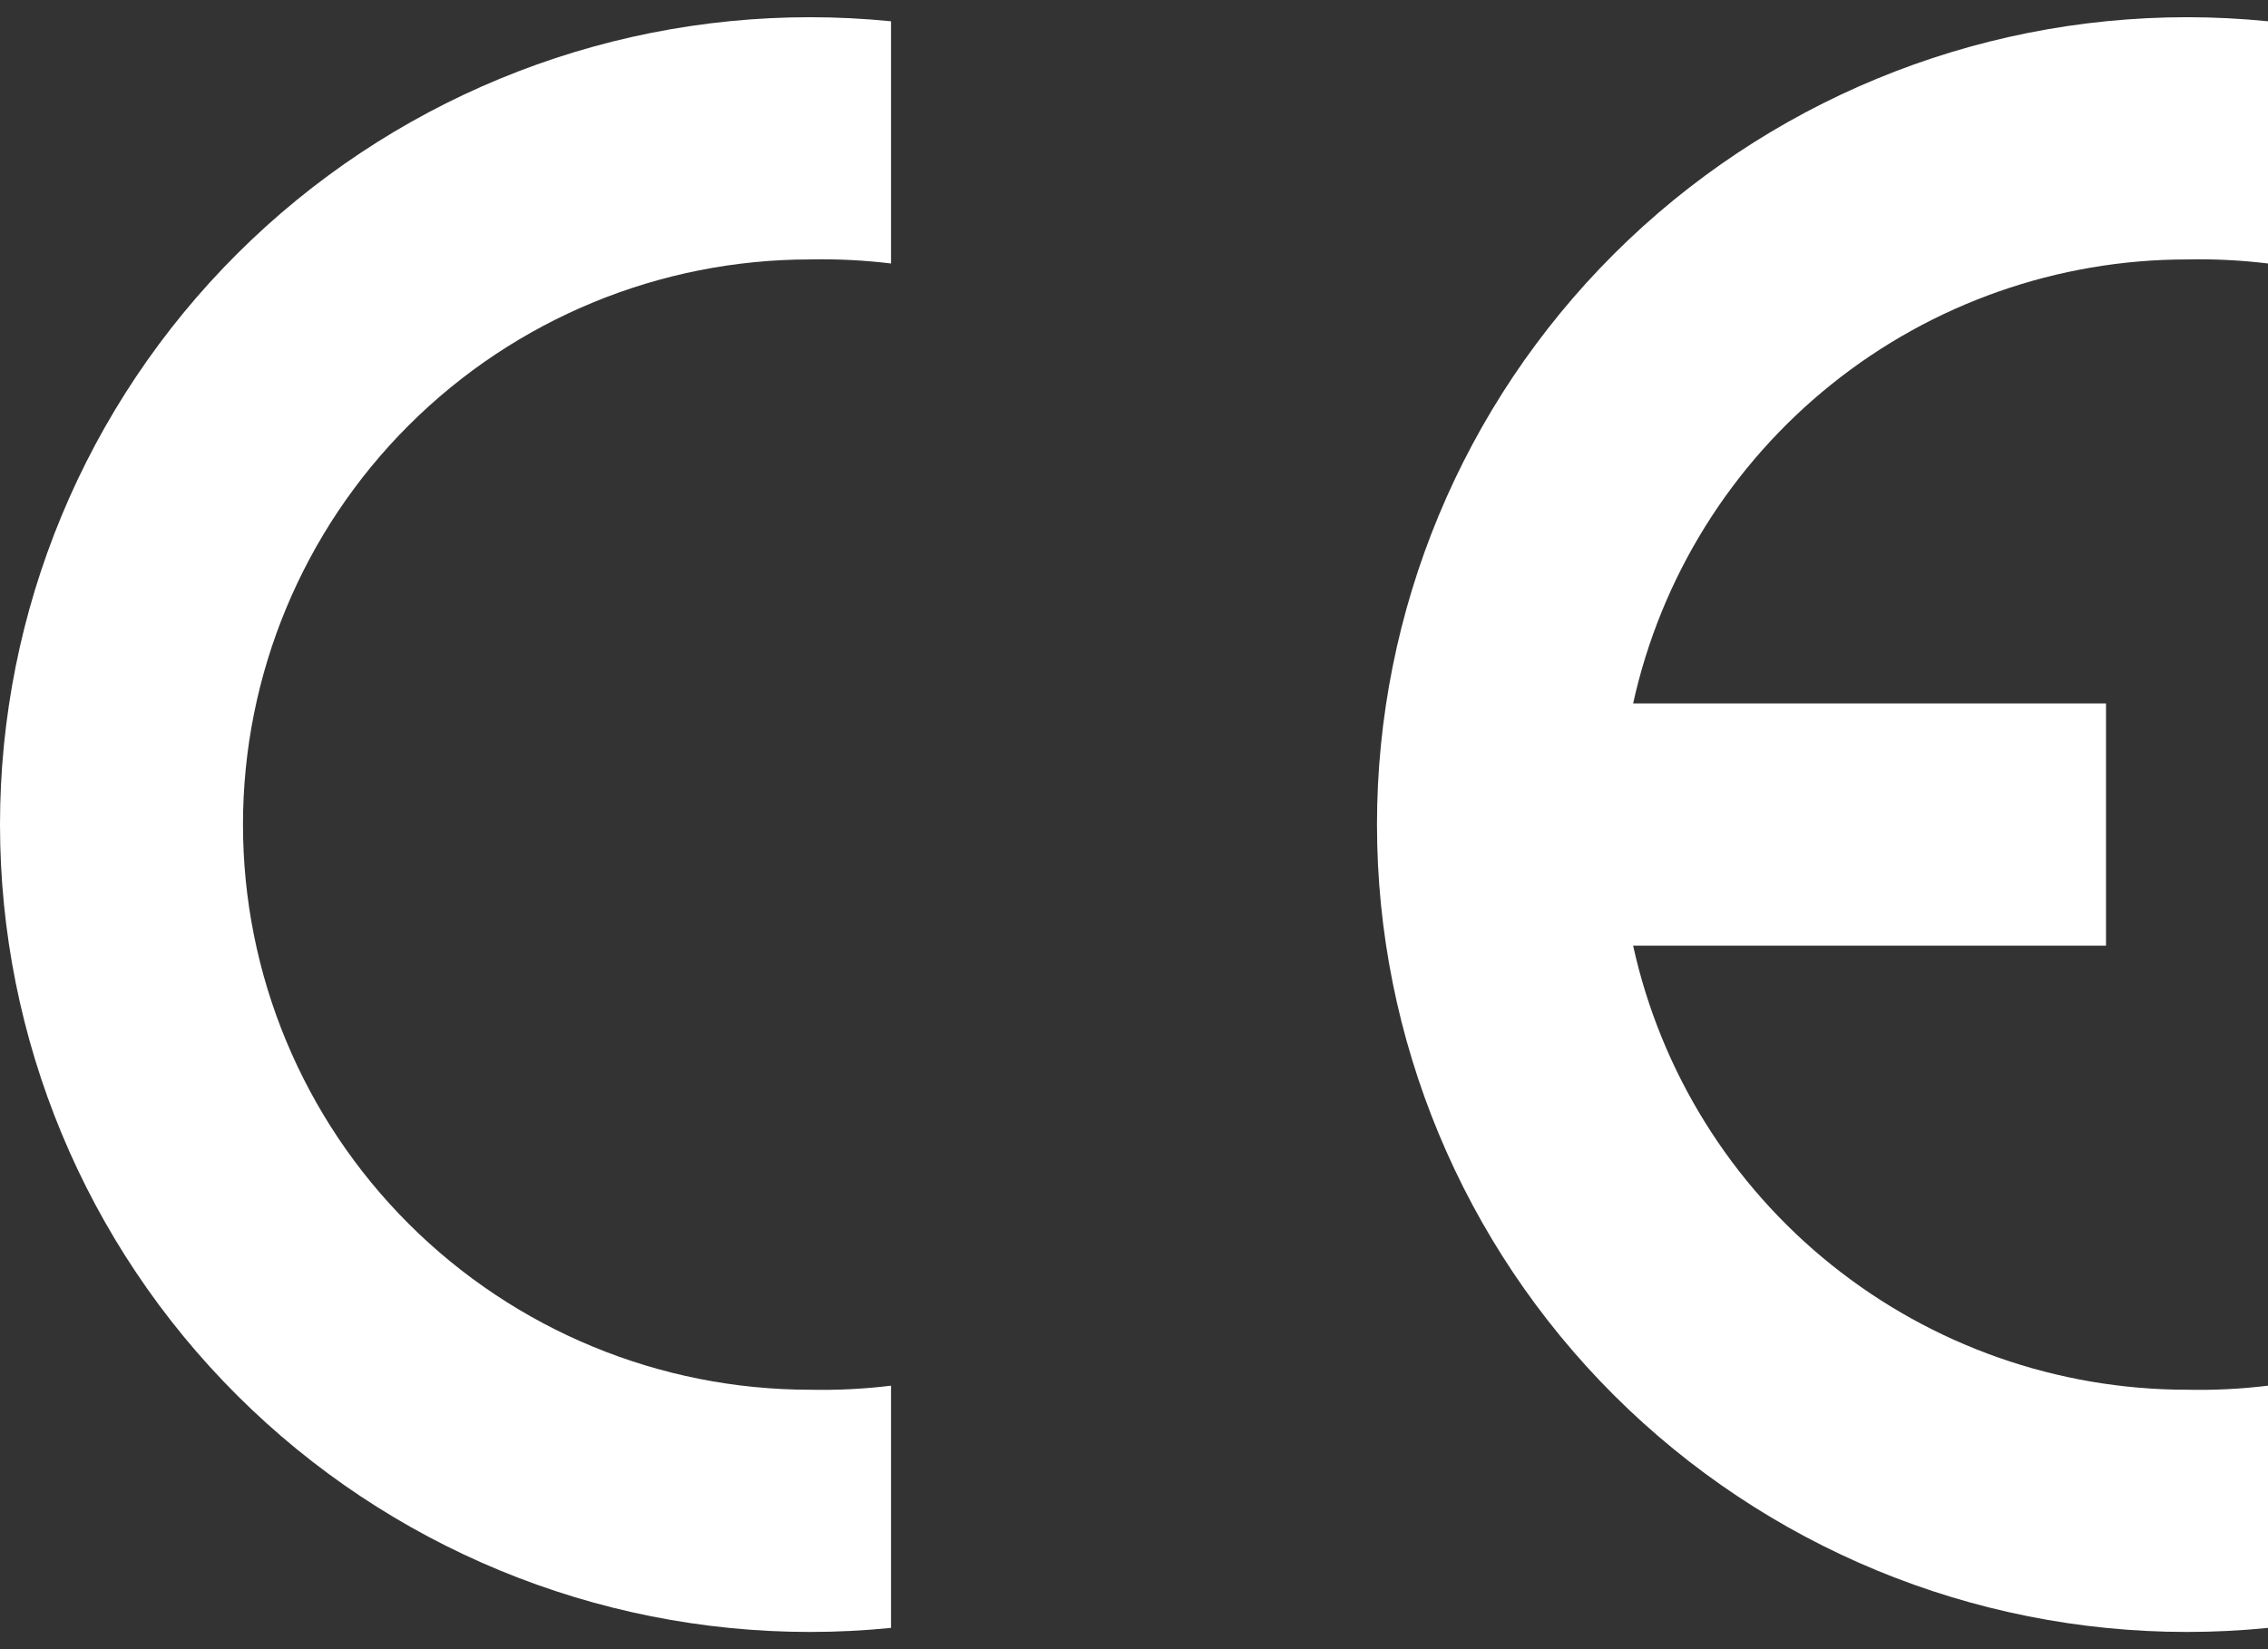 <svg xmlns="http://www.w3.org/2000/svg" fill="none" viewBox="0 0 66 48" height="48" width="66">
<rect x="0" y="0" width="66" height="48" fill="#333333" stroke="none"/>
<g clip-path="url(#clip0_413_16413)">
<path fill="white" d="M23.572 47.499C24.359 47.499 25.145 47.459 25.929 47.381V40.331C25.147 40.427 24.359 40.466 23.572 40.449C19.195 40.449 14.998 38.716 11.904 35.631C8.81 32.547 7.071 28.363 7.071 24C7.071 19.637 8.81 15.454 11.904 12.369C14.998 9.284 19.195 7.551 23.572 7.551C24.359 7.534 25.147 7.574 25.929 7.669V0.619C25.145 0.541 24.359 0.501 23.572 0.501C17.32 0.501 11.324 2.977 6.904 7.384C2.483 11.791 0 17.768 0 24C0 30.232 2.483 36.209 6.904 40.616C11.324 45.023 17.32 47.499 23.572 47.499Z"></path>
<path fill="white" d="M63.643 47.499C64.43 47.499 65.217 47.459 66 47.381V40.331C65.218 40.427 64.43 40.466 63.643 40.449C59.881 40.449 56.231 39.168 53.3 36.817C50.368 34.467 48.331 31.188 47.525 27.525H61.286V20.475H47.525C48.331 16.812 50.368 13.533 53.3 11.183C56.231 8.832 59.881 7.551 63.643 7.551C64.43 7.534 65.218 7.574 66 7.669V0.619C65.217 0.541 64.43 0.501 63.643 0.501C57.391 0.501 51.396 2.977 46.975 7.384C42.555 11.791 40.071 17.768 40.071 24C40.071 30.232 42.555 36.209 46.975 40.616C51.396 45.023 57.391 47.499 63.643 47.499Z"></path>
</g>
<defs>
<clipPath id="clip0_413_16413">
<rect fill="white" height="48" width="66"></rect>
</clipPath>
</defs>
</svg>
